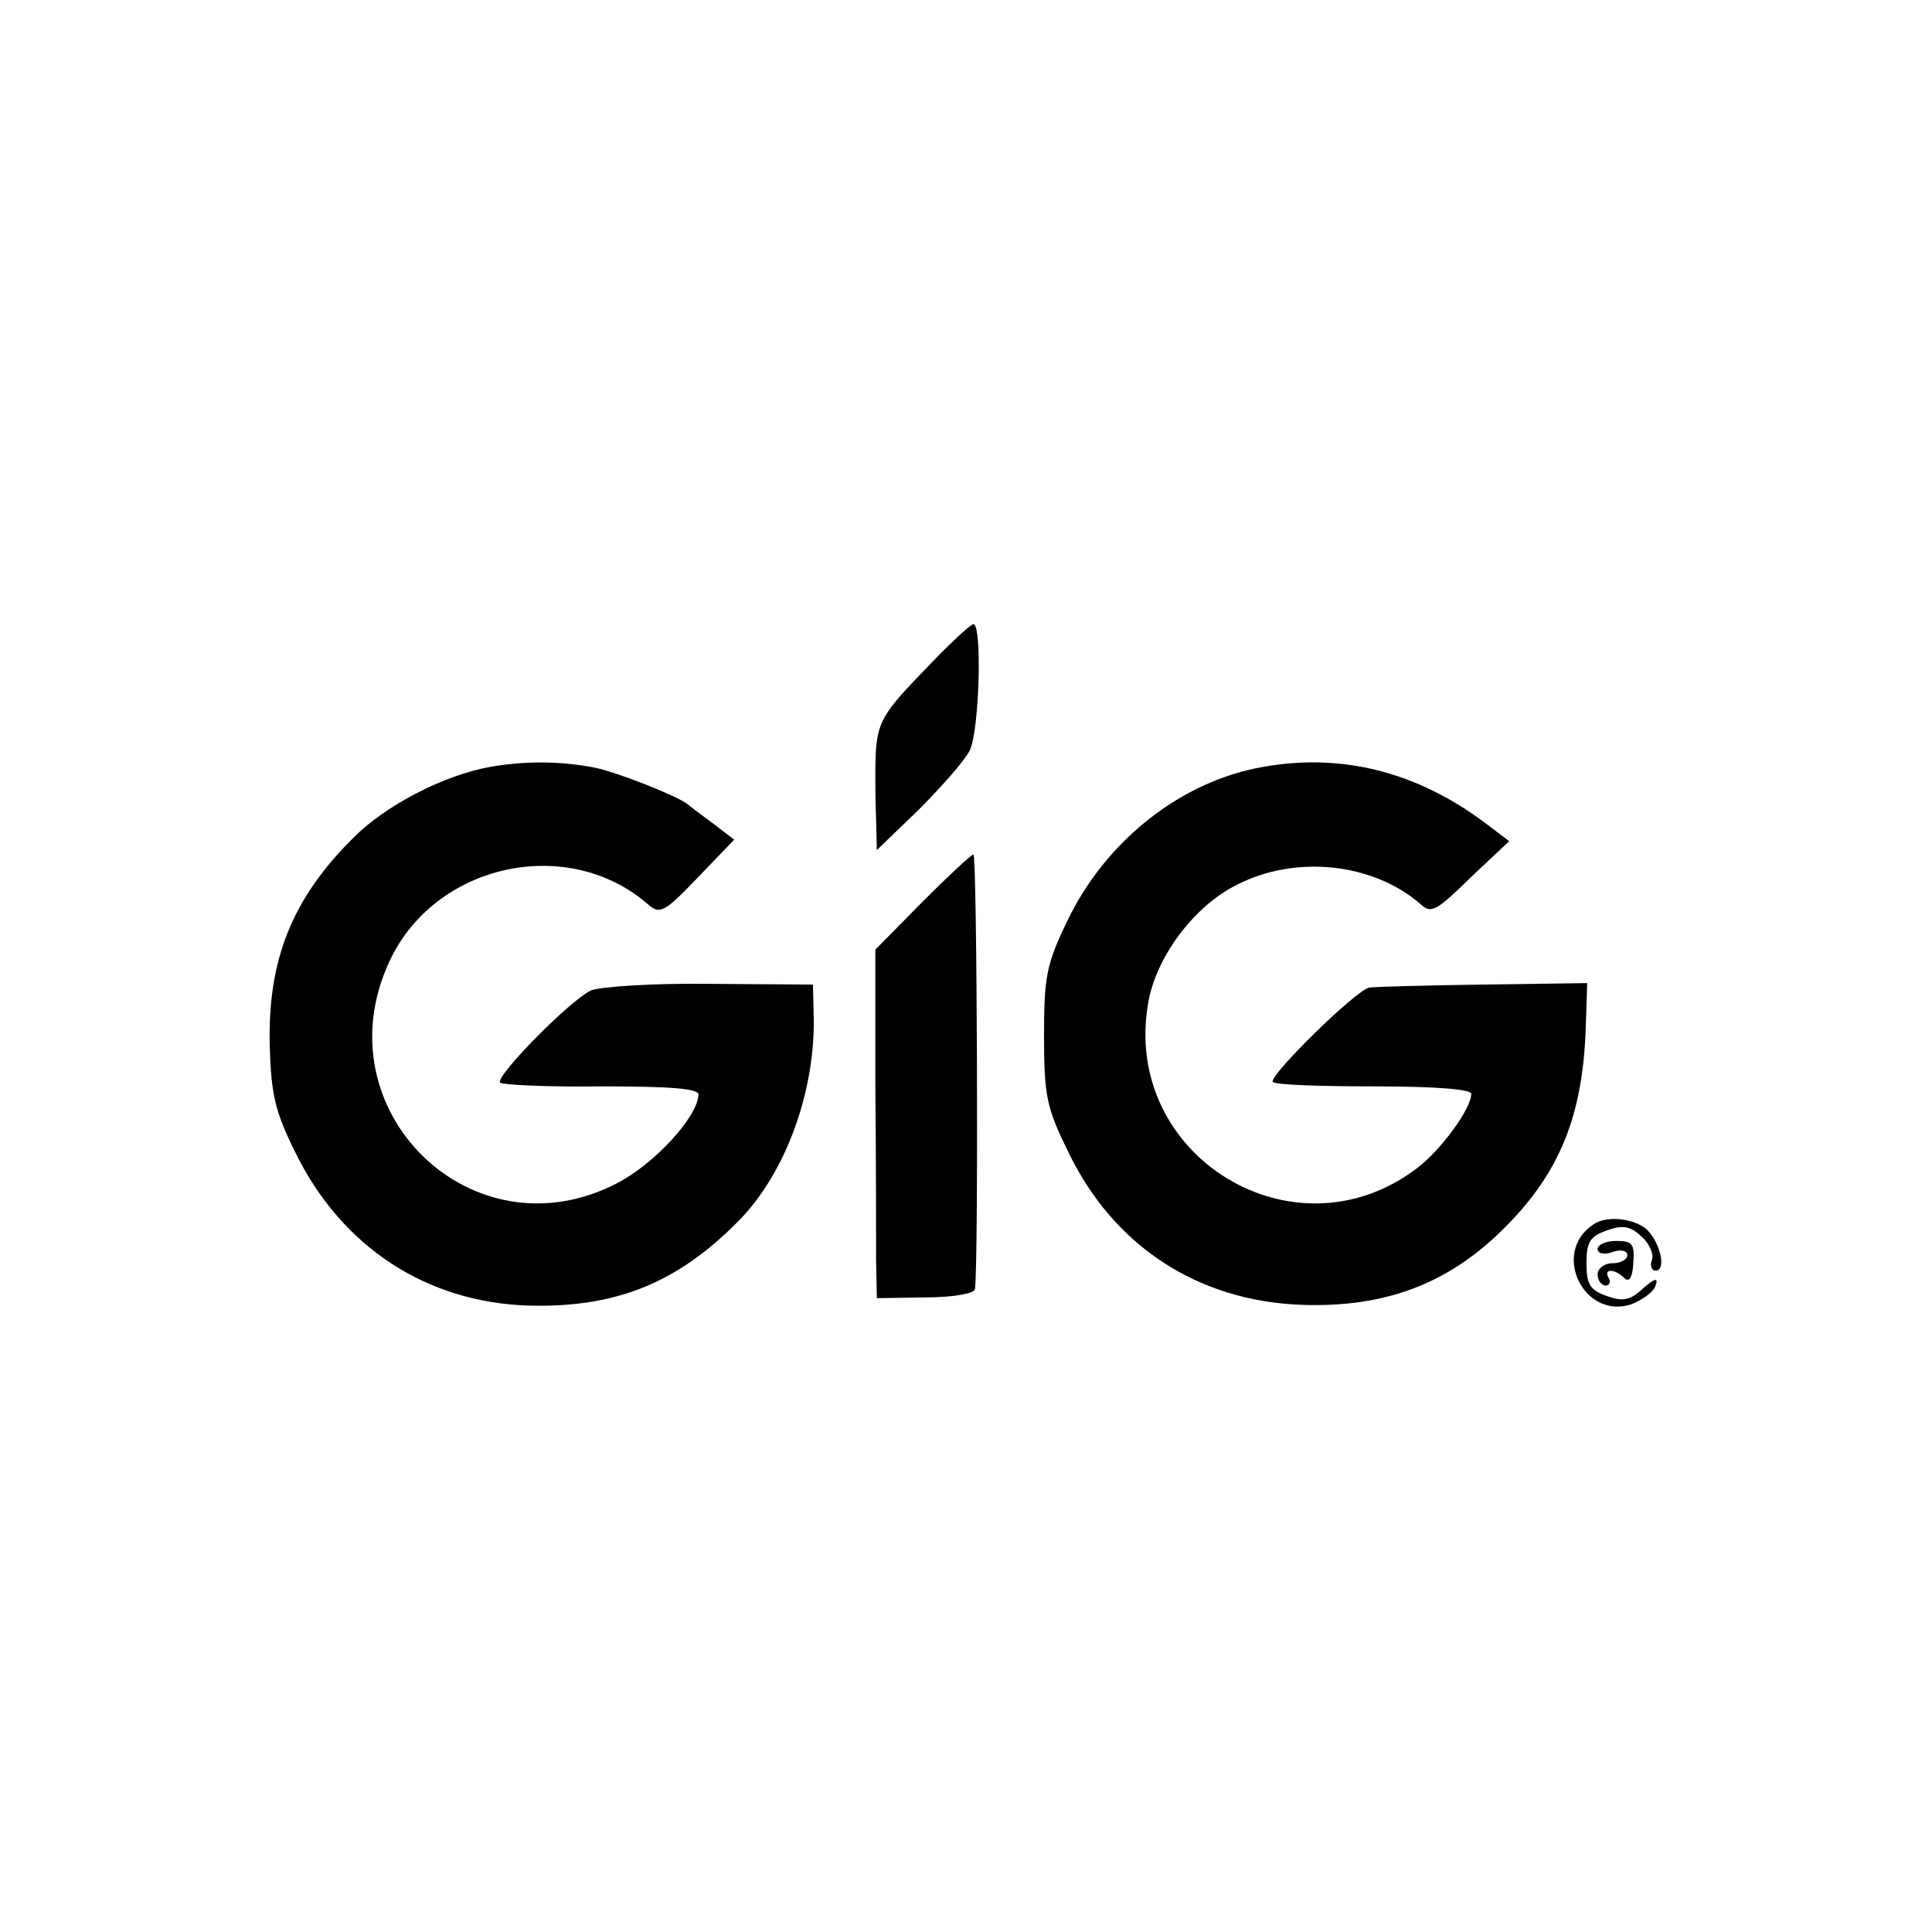 <?xml version="1.0" standalone="no"?>
<!DOCTYPE svg PUBLIC "-//W3C//DTD SVG 20010904//EN"
 "http://www.w3.org/TR/2001/REC-SVG-20010904/DTD/svg10.dtd">
<svg version="1.0" xmlns="http://www.w3.org/2000/svg"
 width="260pt" height="260pt" viewBox="0 0 260 260"
 preserveAspectRatio="xMidYMid meet">
<g transform="translate(0,260) scale(0.1,-0.1)"
fill="#000000" stroke="none">
<path d="M1242 1696 c-61 -63 -64 -71 -64 -141 0 -8 0 -34 1 -57 l1 -42 56 54
c30 30 62 66 69 80 13 26 17 170 5 170 -4 0 -35 -29 -68 -64z"/>
<path d="M660 1568 c-62 -11 -140 -51 -184 -95 -83 -82 -116 -165 -113 -281 2
-65 7 -88 35 -144 62 -126 176 -201 314 -205 116 -3 199 30 281 113 64 64 105
176 102 279 l-1 40 -140 1 c-76 1 -148 -4 -159 -9 -30 -15 -129 -116 -122
-124 4 -3 65 -6 137 -5 93 0 130 -3 130 -11 -1 -30 -59 -93 -109 -119 -195
-102 -400 98 -307 298 61 132 240 171 348 77 16 -14 22 -11 67 36 l49 51 -26
20 c-15 11 -31 23 -37 28 -14 11 -95 43 -125 49 -46 9 -95 9 -140 1z"/>
<path d="M1700 1568 c-110 -19 -212 -99 -264 -208 -28 -58 -31 -75 -31 -155 0
-81 4 -97 33 -156 61 -126 174 -200 314 -205 113 -4 200 29 276 107 71 72 102
148 106 265 l2 61 -141 -2 c-77 -1 -145 -3 -152 -4 -17 -2 -137 -120 -130
-127 3 -4 65 -6 137 -6 83 0 130 -4 130 -10 0 -20 -41 -76 -73 -100 -165 -126
-397 16 -362 221 10 62 61 131 119 160 79 41 184 30 248 -26 14 -13 21 -9 67
36 l52 49 -33 25 c-91 68 -192 94 -298 75z"/>
<path d="M1241 1386 l-63 -64 0 -183 c1 -101 1 -207 1 -235 l1 -51 65 1 c36 0
66 5 67 11 5 30 3 585 -2 585 -3 0 -34 -29 -69 -64z"/>
<path d="M2144 952 c-57 -38 -12 -129 52 -107 15 6 30 17 32 25 4 11 -1 10
-17 -4 -17 -16 -27 -18 -49 -10 -22 8 -27 15 -27 44 0 29 5 36 27 44 22 8 32
6 47 -8 11 -10 17 -24 14 -32 -3 -8 0 -14 5 -14 16 0 5 43 -15 58 -19 13 -52
16 -69 4z"/>
<path d="M2150 919 c0 -6 9 -8 20 -4 11 4 20 2 20 -4 0 -6 -9 -11 -20 -11 -11
0 -20 -7 -20 -15 0 -8 5 -15 11 -15 5 0 7 5 4 10 -8 13 8 13 21 0 6 -6 11 0
12 20 2 26 -1 30 -23 30 -14 0 -25 -5 -25 -11z"/>
</g>
</svg>
